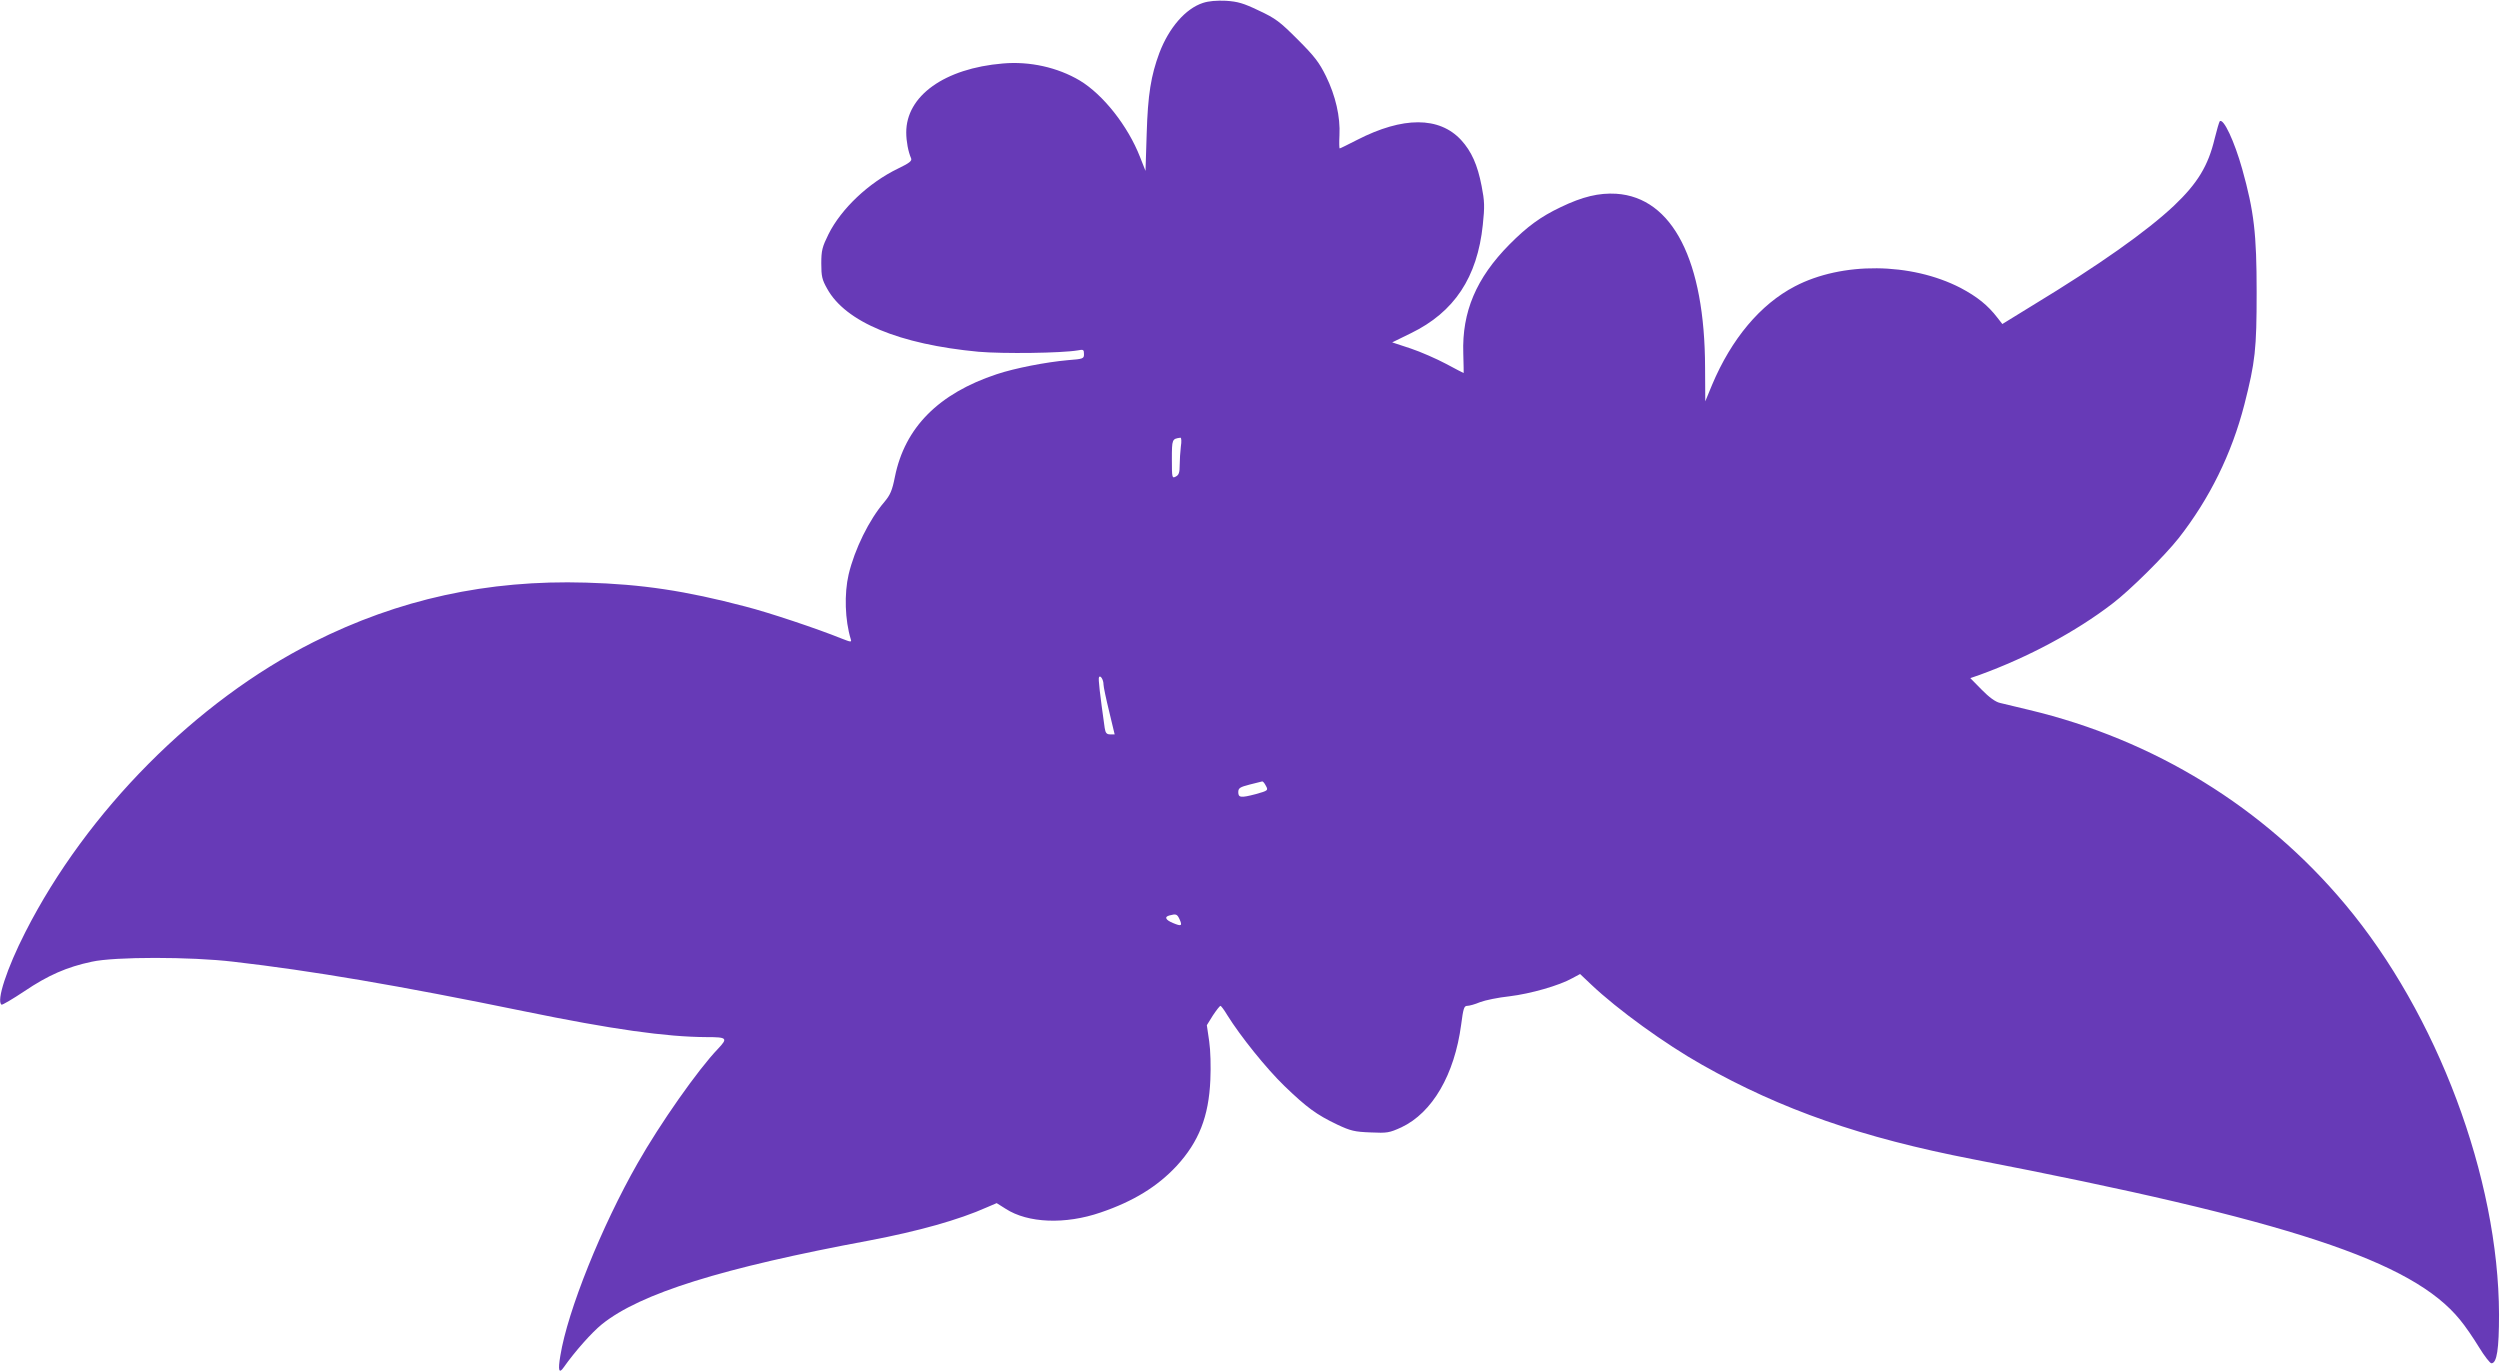 <?xml version="1.0" standalone="no"?>
<!DOCTYPE svg PUBLIC "-//W3C//DTD SVG 20010904//EN"
 "http://www.w3.org/TR/2001/REC-SVG-20010904/DTD/svg10.dtd">
<svg version="1.0" xmlns="http://www.w3.org/2000/svg"
 width="1280pt" height="702pt" viewBox="0 0 1280 702"
 preserveAspectRatio="xMidYMid meet">
<g transform="translate(0,702) scale(0.1,-0.1)"
fill="#673ab7" stroke="none">
<path d="M6159 7005 c-89 -29 -174 -127 -223 -256 -43 -116 -59 -212 -65 -414
l-6 -190 -28 71 c-62 159 -189 320 -309 392 -113 67 -256 99 -393 87 -299 -25
-496 -166 -495 -354 0 -44 10 -98 25 -132 5 -13 -9 -24 -67 -52 -151 -73 -291
-206 -356 -336 -32 -65 -37 -83 -37 -150 0 -66 4 -83 30 -129 94 -171 370
-285 775 -323 128 -11 425 -7 508 7 29 6 32 4 32 -19 0 -23 -3 -25 -82 -31
-113 -10 -272 -41 -365 -72 -298 -99 -470 -273 -521 -525 -14 -71 -24 -93 -54
-129 -78 -91 -152 -241 -183 -371 -23 -99 -19 -234 11 -332 5 -16 1 -15 -48 4
-121 49 -371 133 -493 164 -304 80 -529 114 -815 122 -504 15 -959 -85 -1396
-305 -600 -302 -1159 -865 -1474 -1484 -95 -186 -150 -354 -122 -372 4 -2 57
29 117 69 120 81 217 124 345 151 116 26 507 26 725 0 400 -46 842 -121 1490
-254 448 -92 724 -131 933 -132 105 0 110 -5 58 -60 -102 -106 -297 -384 -411
-585 -185 -324 -359 -757 -396 -986 -13 -76 -7 -95 17 -60 58 82 143 178 196
221 197 158 613 288 1371 429 247 47 456 105 601 170 l49 21 46 -29 c114 -74
306 -81 486 -19 168 57 291 133 389 238 114 124 165 253 173 441 3 68 1 151
-6 198 l-12 82 31 50 c18 27 35 49 39 49 3 0 19 -21 35 -48 68 -109 200 -273
292 -362 114 -110 164 -147 271 -198 68 -32 89 -37 170 -40 86 -4 96 -2 158
26 159 75 272 270 306 525 11 84 15 97 31 97 11 0 40 8 66 19 26 10 94 24 151
30 107 13 255 55 322 93 l39 21 57 -54 c135 -128 378 -304 568 -411 407 -230
818 -373 1385 -483 1623 -314 2250 -521 2495 -822 26 -31 69 -94 97 -140 28
-46 57 -83 64 -83 28 0 39 72 39 250 -2 699 -316 1537 -788 2100 -415 496
-977 842 -1617 995 -63 15 -131 31 -150 36 -23 5 -56 29 -94 68 l-58 59 49 17
c247 90 492 221 678 364 90 68 269 246 340 336 158 202 271 431 336 683 56
220 63 283 63 577 0 297 -13 412 -74 630 -40 142 -96 262 -115 244 -3 -4 -15
-44 -26 -89 -33 -139 -88 -229 -208 -343 -139 -131 -385 -305 -723 -510 l-156
-96 -25 32 c-49 64 -104 108 -189 153 -254 131 -607 134 -848 8 -177 -92 -325
-269 -424 -504 l-35 -85 -1 172 c-1 548 -166 872 -455 891 -88 5 -171 -14
-285 -69 -101 -48 -171 -99 -262 -191 -170 -172 -243 -345 -236 -557 2 -55 2
-101 2 -101 -1 0 -42 21 -90 47 -49 26 -131 62 -182 79 l-94 31 96 47 c222
108 340 286 368 555 10 94 9 121 -6 198 -21 109 -52 178 -105 236 -112 121
-298 121 -532 1 -47 -24 -87 -44 -90 -44 -2 0 -3 30 -1 67 5 95 -20 203 -69
303 -35 71 -59 102 -145 188 -91 91 -113 108 -199 148 -79 38 -108 46 -168 50
-47 2 -88 -1 -118 -11z m-113 -2271 c-3 -26 -6 -69 -6 -95 0 -38 -4 -51 -20
-59 -19 -10 -20 -8 -20 89 0 103 1 104 44 110 5 0 6 -20 2 -45z m-396 -1219
c0 -11 13 -73 29 -138 l28 -117 -23 0 c-18 0 -24 7 -28 33 -24 171 -34 253
-29 260 7 12 23 -13 23 -38z m830 -516 c15 -26 13 -27 -51 -45 -76 -20 -89
-18 -89 10 0 21 8 26 58 39 31 8 60 15 64 16 4 1 12 -8 18 -20z m-441 -685
c16 -35 10 -38 -33 -20 -39 16 -46 32 -18 39 33 9 39 7 51 -19z"/>
</g>
</svg>
